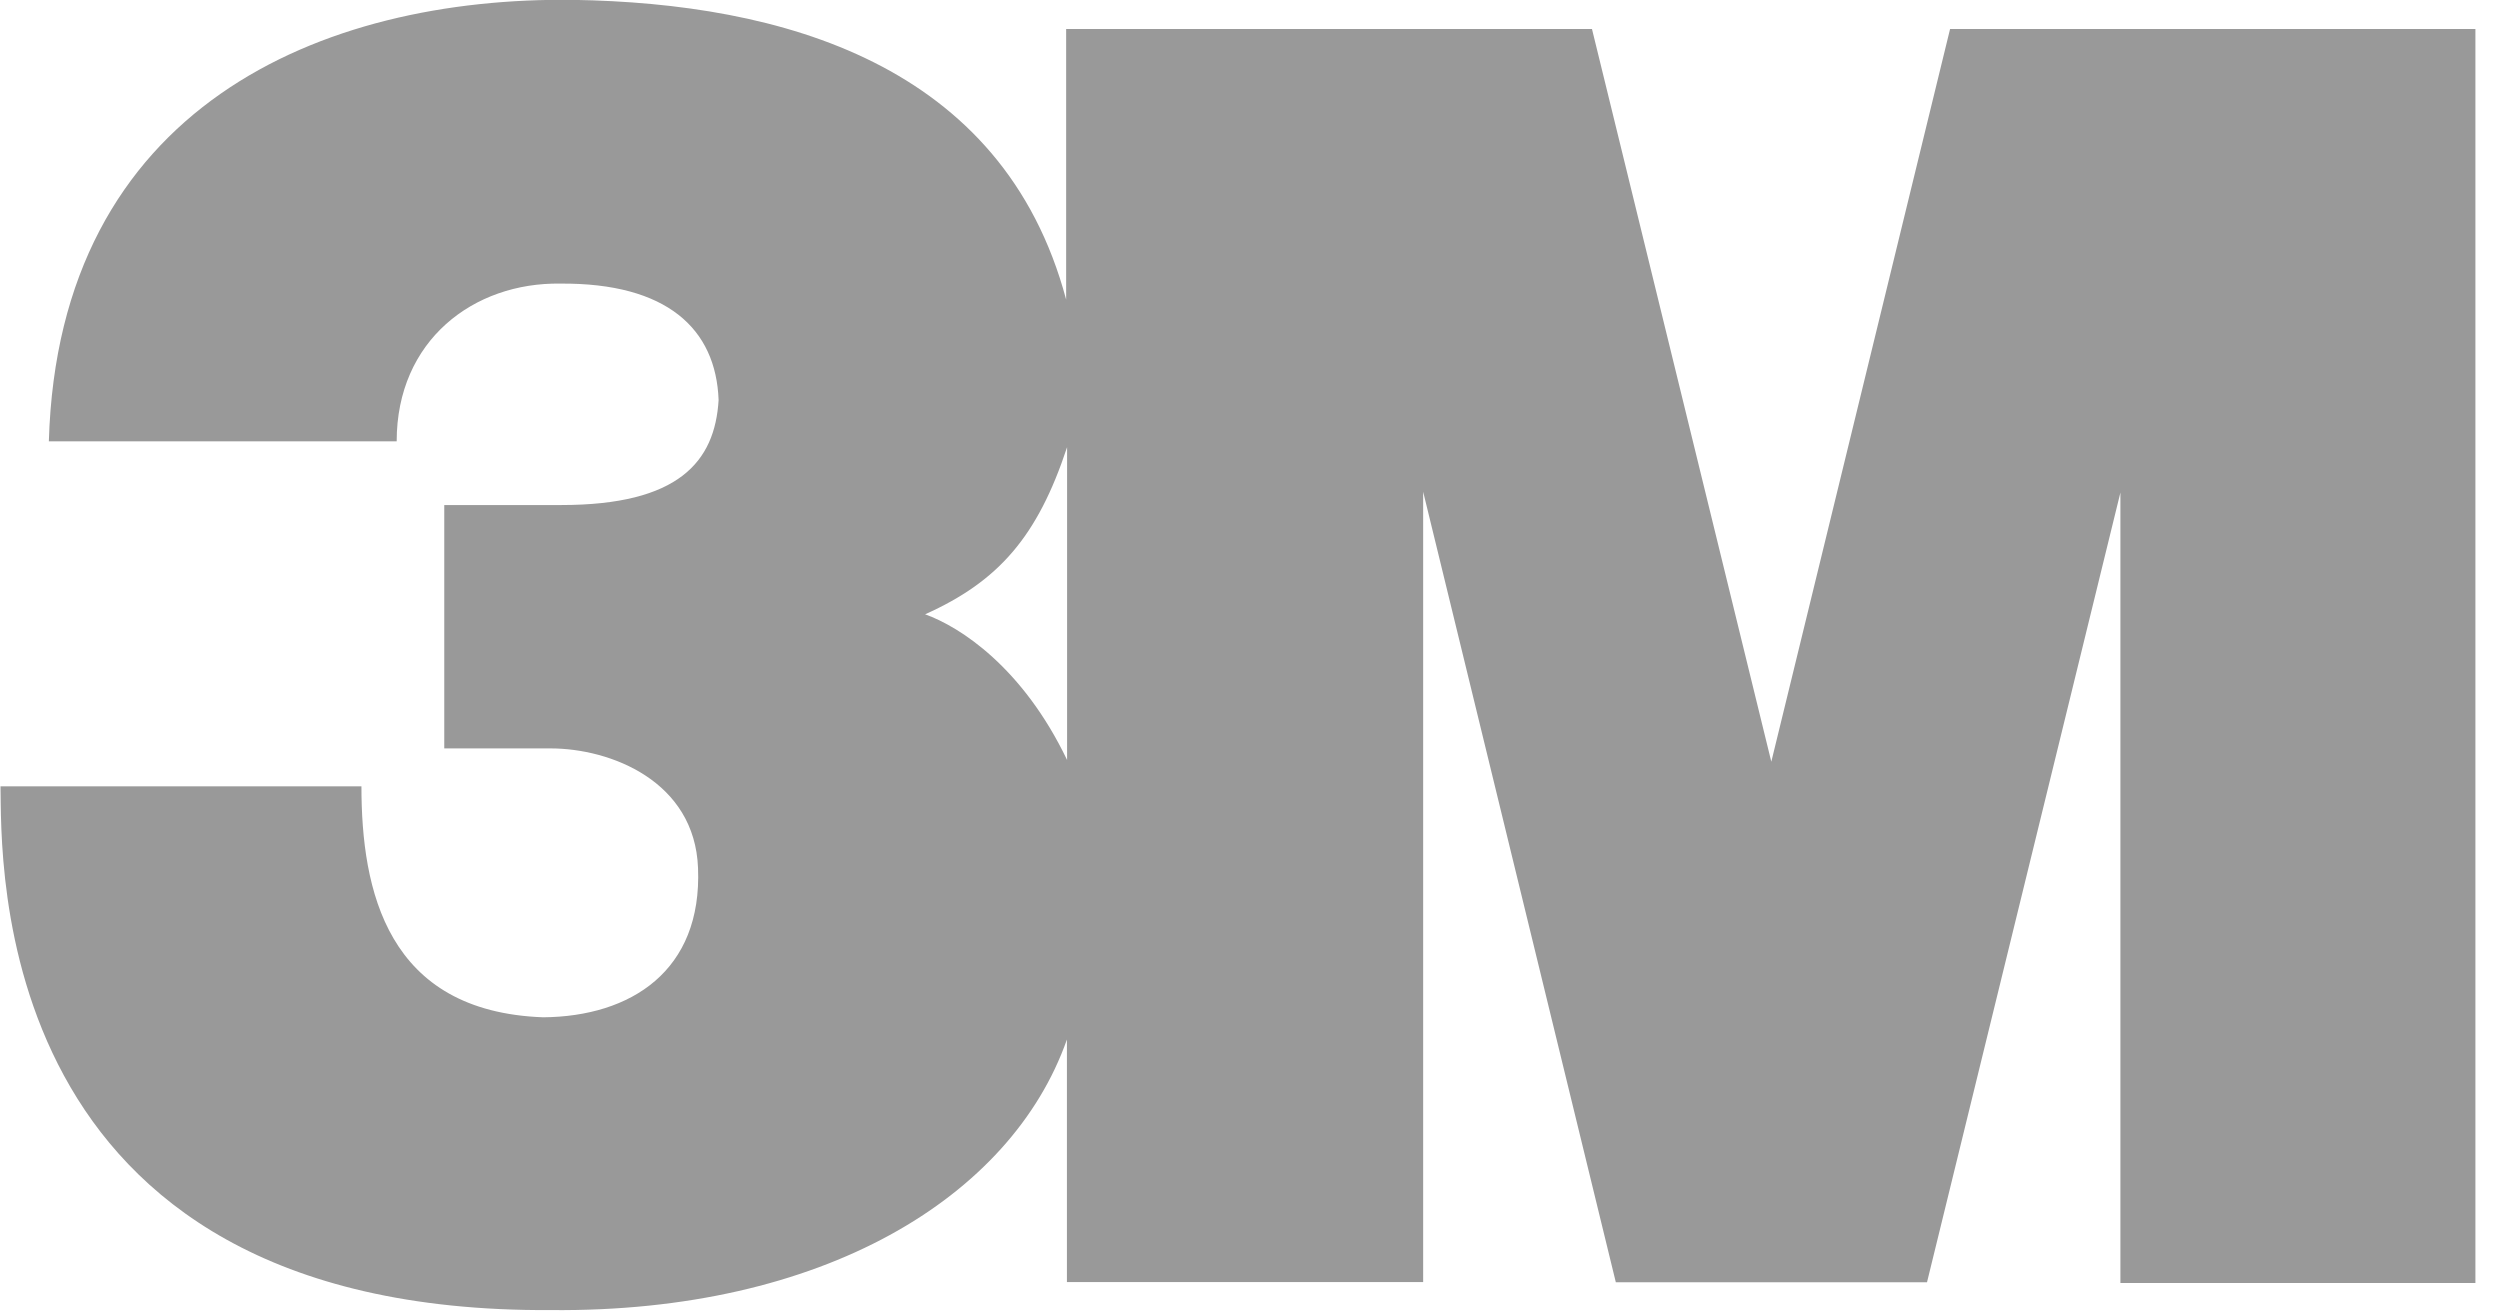<svg width="61" height="32" viewBox="0 0 61 32" fill="none" xmlns="http://www.w3.org/2000/svg">
<g clip-path="url(#clip0_1391_14950)">
<path fill-rule="evenodd" clip-rule="evenodd" d="M60.408 0.707V31.306H51.738V12.018L47.019 31.287H39.426L34.725 11.999V31.283H26.033V25.364C24.674 29.225 20.058 32.028 13.443 31.966C-0.369 32.047 0.05 20.896 0.012 19.186H8.819C8.819 21.725 9.439 24.684 13.256 24.822C15.392 24.803 17.135 23.692 17.032 21.179C16.952 19.063 14.904 18.261 13.431 18.261H10.84V12.323H13.694C16.556 12.323 17.443 11.27 17.534 9.761C17.47 8.02 16.271 6.901 13.675 6.92C11.559 6.886 9.679 8.302 9.679 10.769H1.192C1.428 2.594 7.863 -0.083 13.998 -0.003C19.034 0.081 24.472 1.532 26.014 7.31V0.707H38.844L43.22 18.586L47.582 0.707H60.408ZM26.037 10.911C25.317 13.091 24.37 14.183 22.573 14.989C23.433 15.298 24.956 16.287 26.037 18.544V10.911Z" fill="#999999"/>
</g>
<defs>
<clipPath id="clip0_1391_14950">
<rect width="60.4" height="32" fill="white"/>
</clipPath>
</defs>
</svg>
